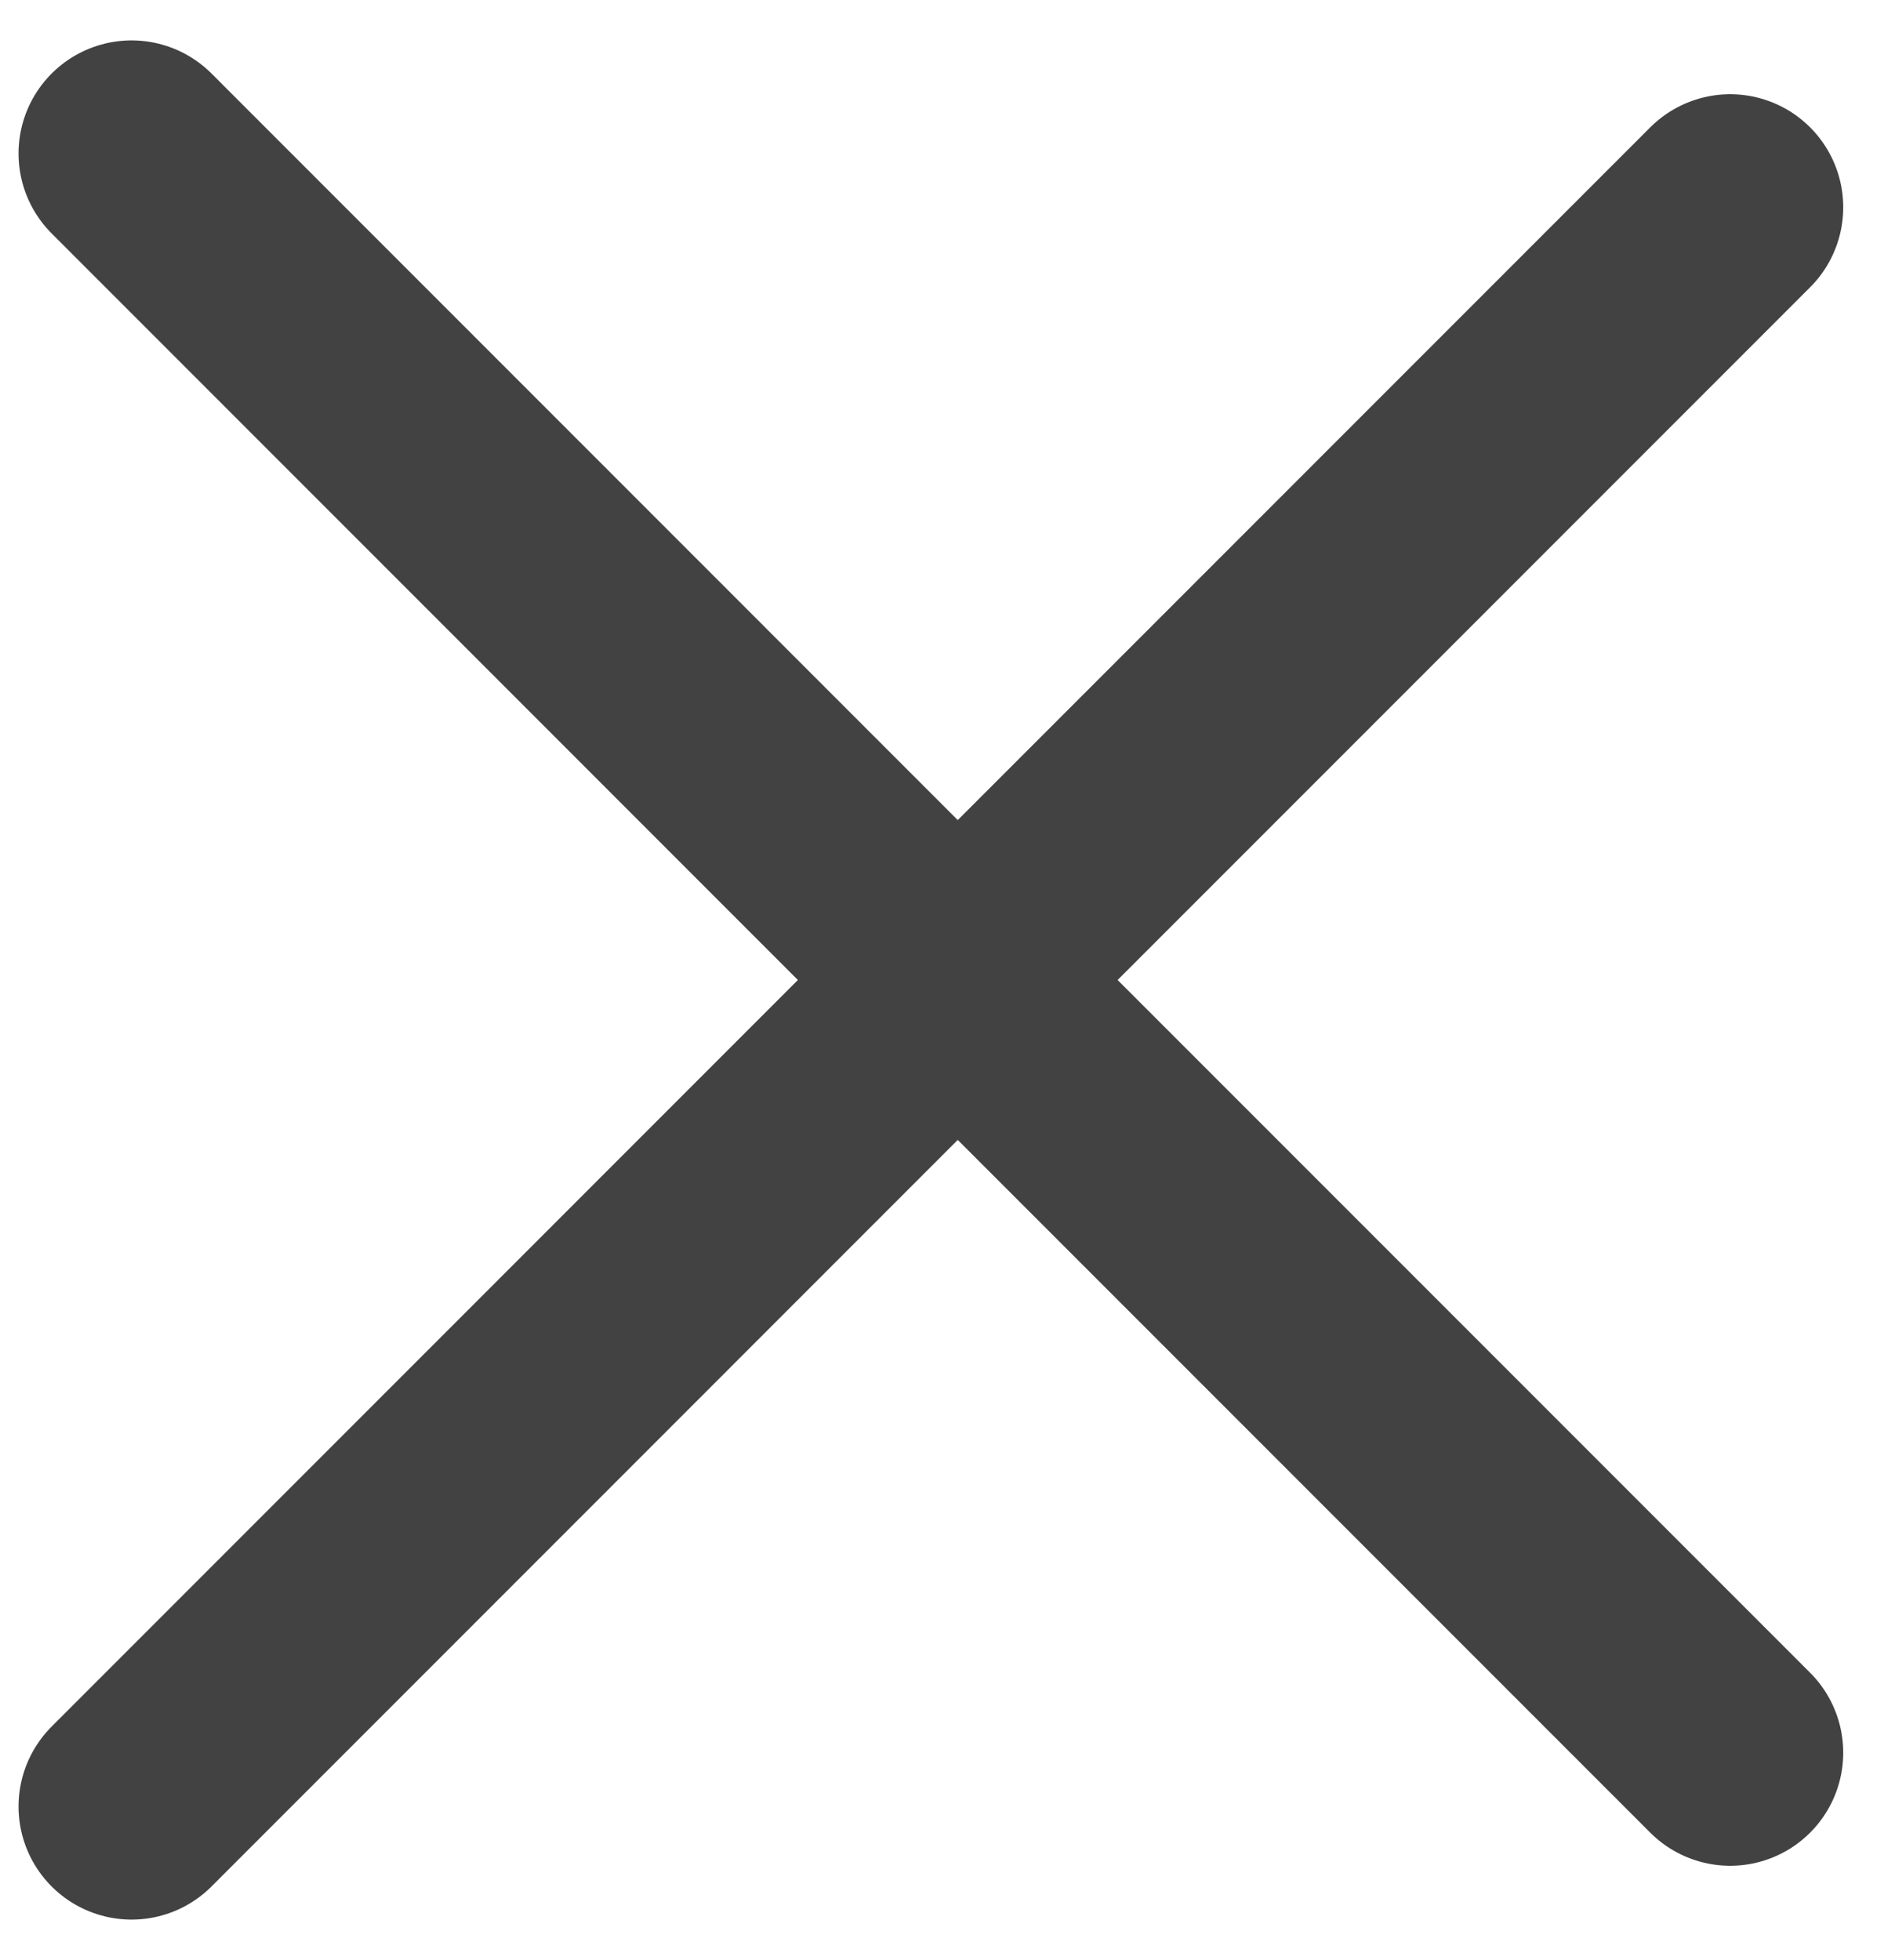 <?xml version="1.0" encoding="UTF-8"?> <svg xmlns="http://www.w3.org/2000/svg" width="25" height="26" viewBox="0 0 25 26" fill="none"><path d="M22.959 2.75L12.709 13M12.709 13L1.746 23.964M12.709 13L1.746 2.036M12.709 13L22.959 23.25" stroke="#424242" stroke-width="3" stroke-linecap="round"></path></svg> 
